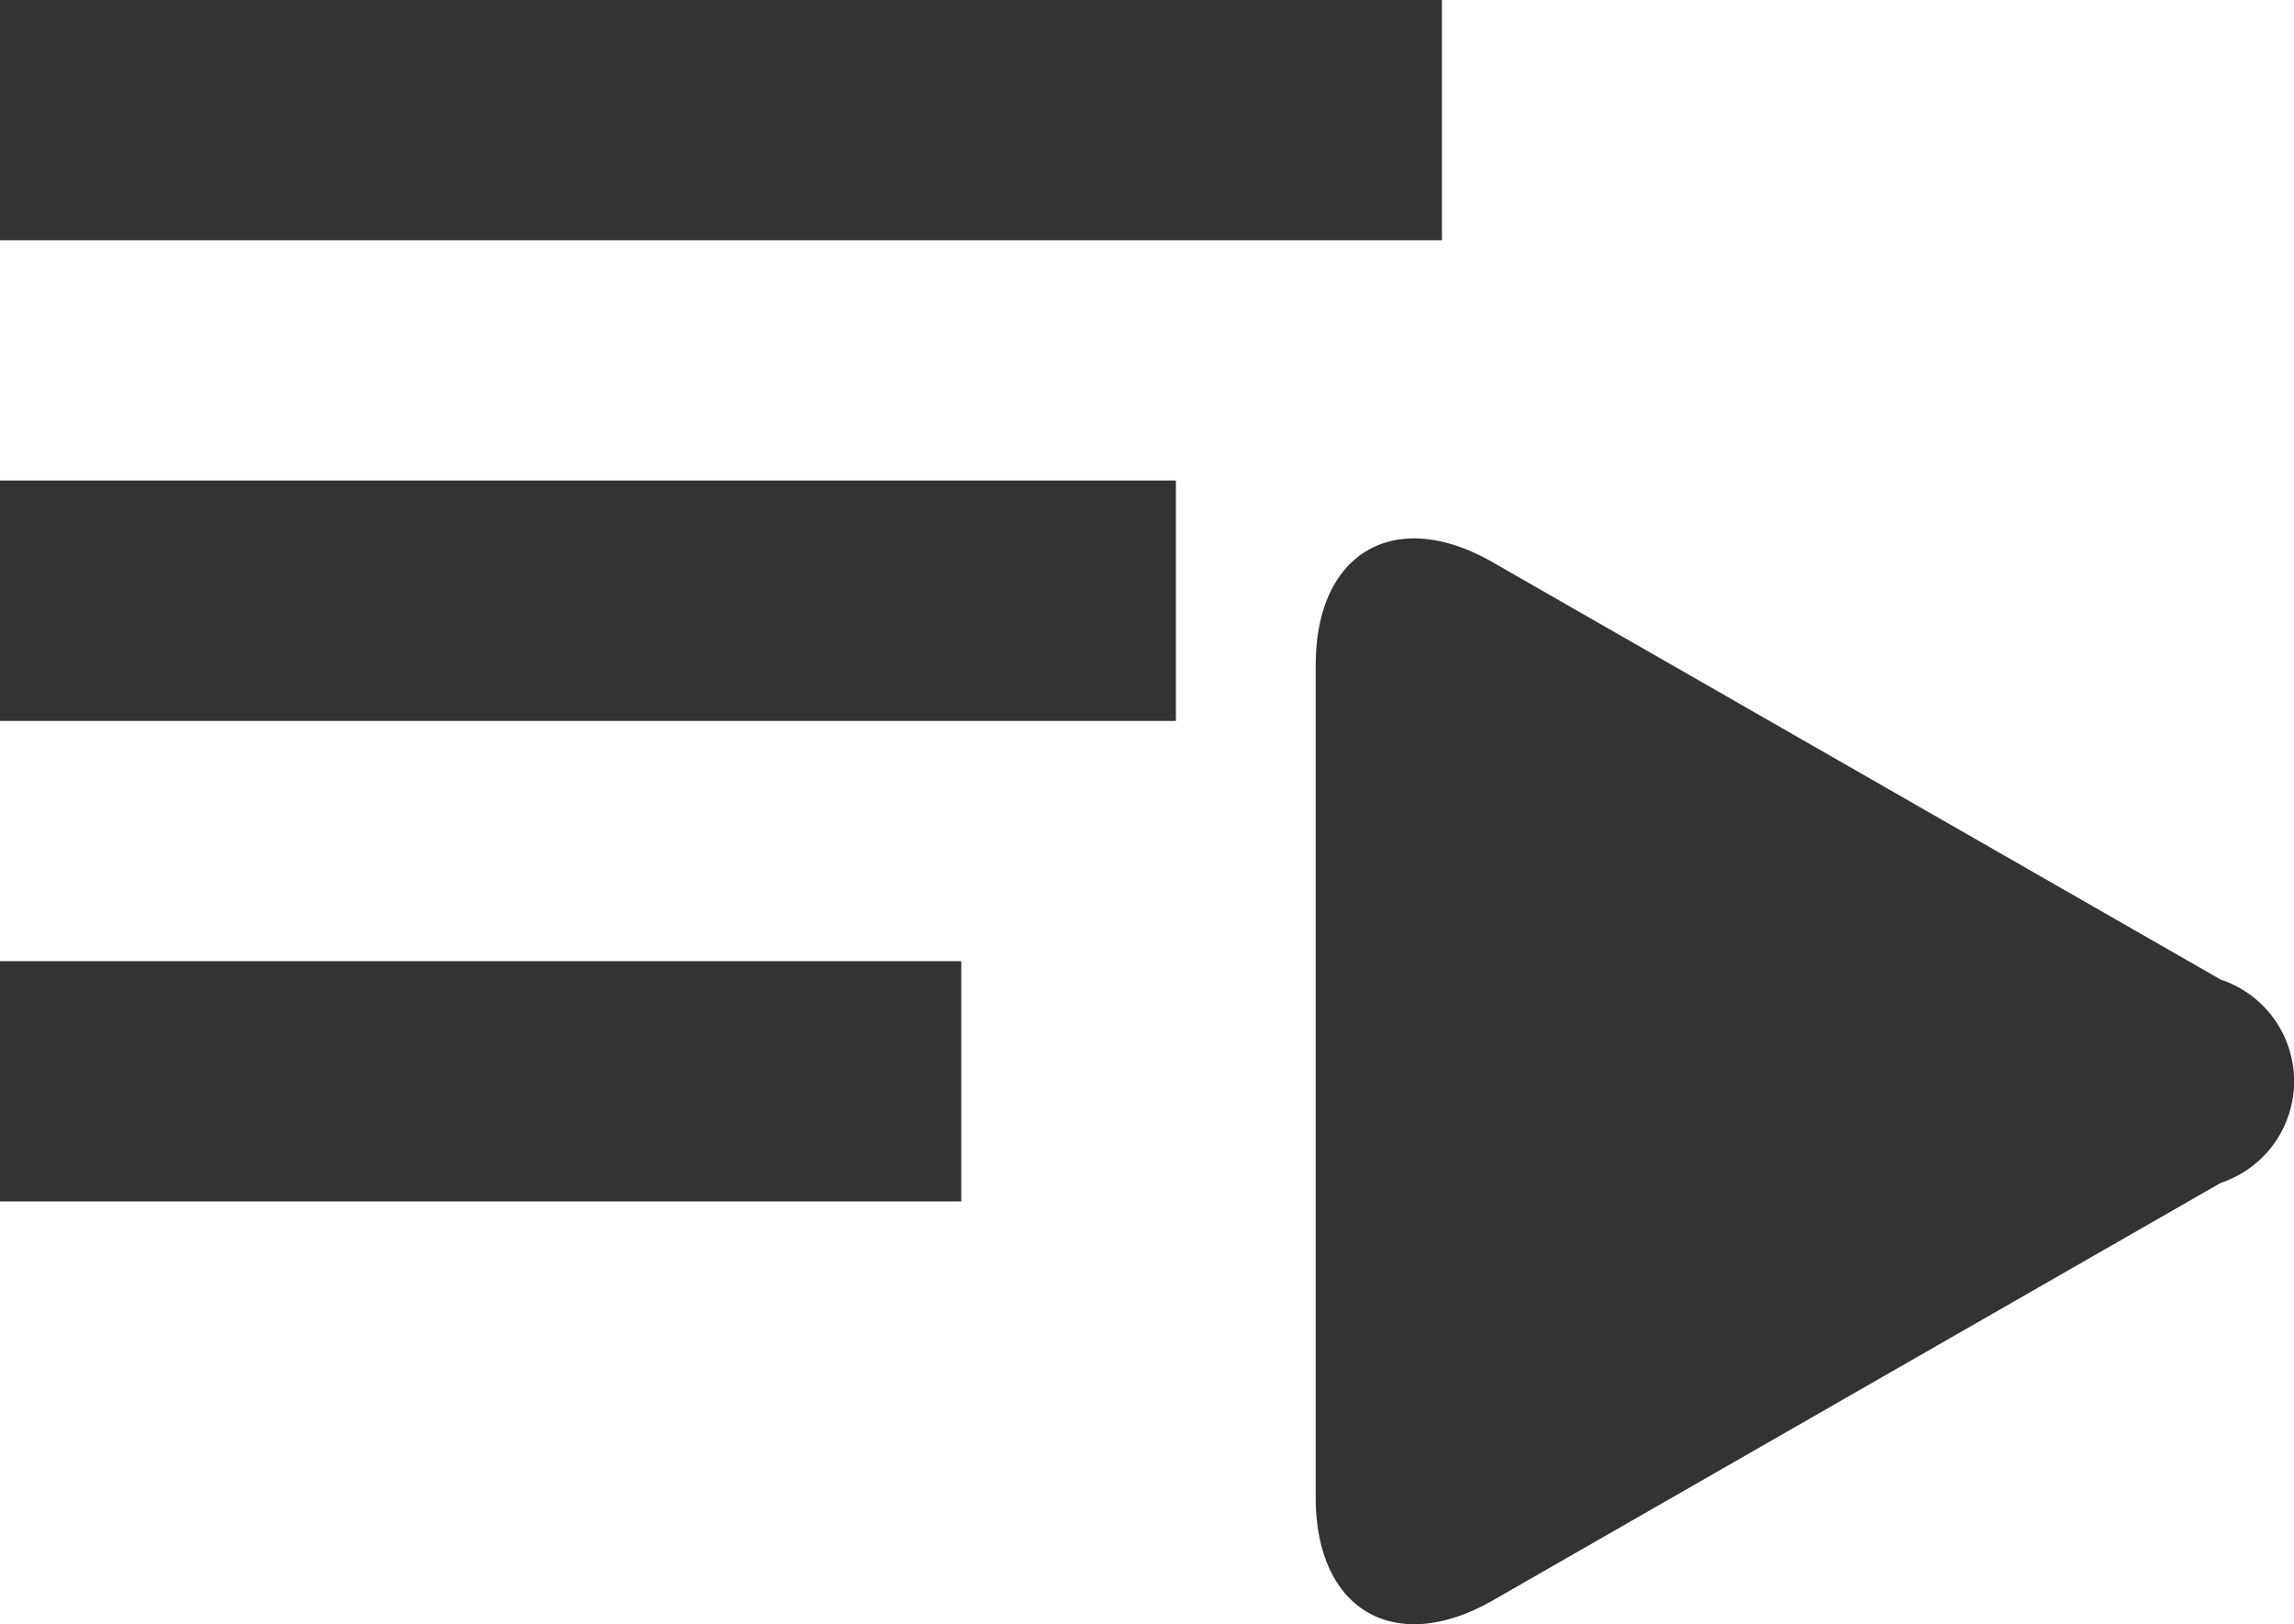 <svg xmlns="http://www.w3.org/2000/svg" width="19.409" height="13.744" viewBox="0 0 19.409 13.744">
  <g id="그룹_3" data-name="그룹 3" transform="translate(-257.6 -370.217)">
    <path id="패스_20" data-name="패스 20" d="M257.6,380.383h8.133V378.35H257.6Zm12.2-10.166H257.6v2.033h12.2Zm-2.251,4.066H257.6v2.034h9.949Z" fill="#323333"/>
    <path id="패스_21" data-name="패스 21" d="M270.232,374.976c-.828-.476-1.5-.087-1.5.868v7.045c0,.955.672,1.344,1.5.869l6.157-3.532a.906.906,0,0,0,0-1.72Zm0,0" fill="#333"/>
  </g>
</svg>
